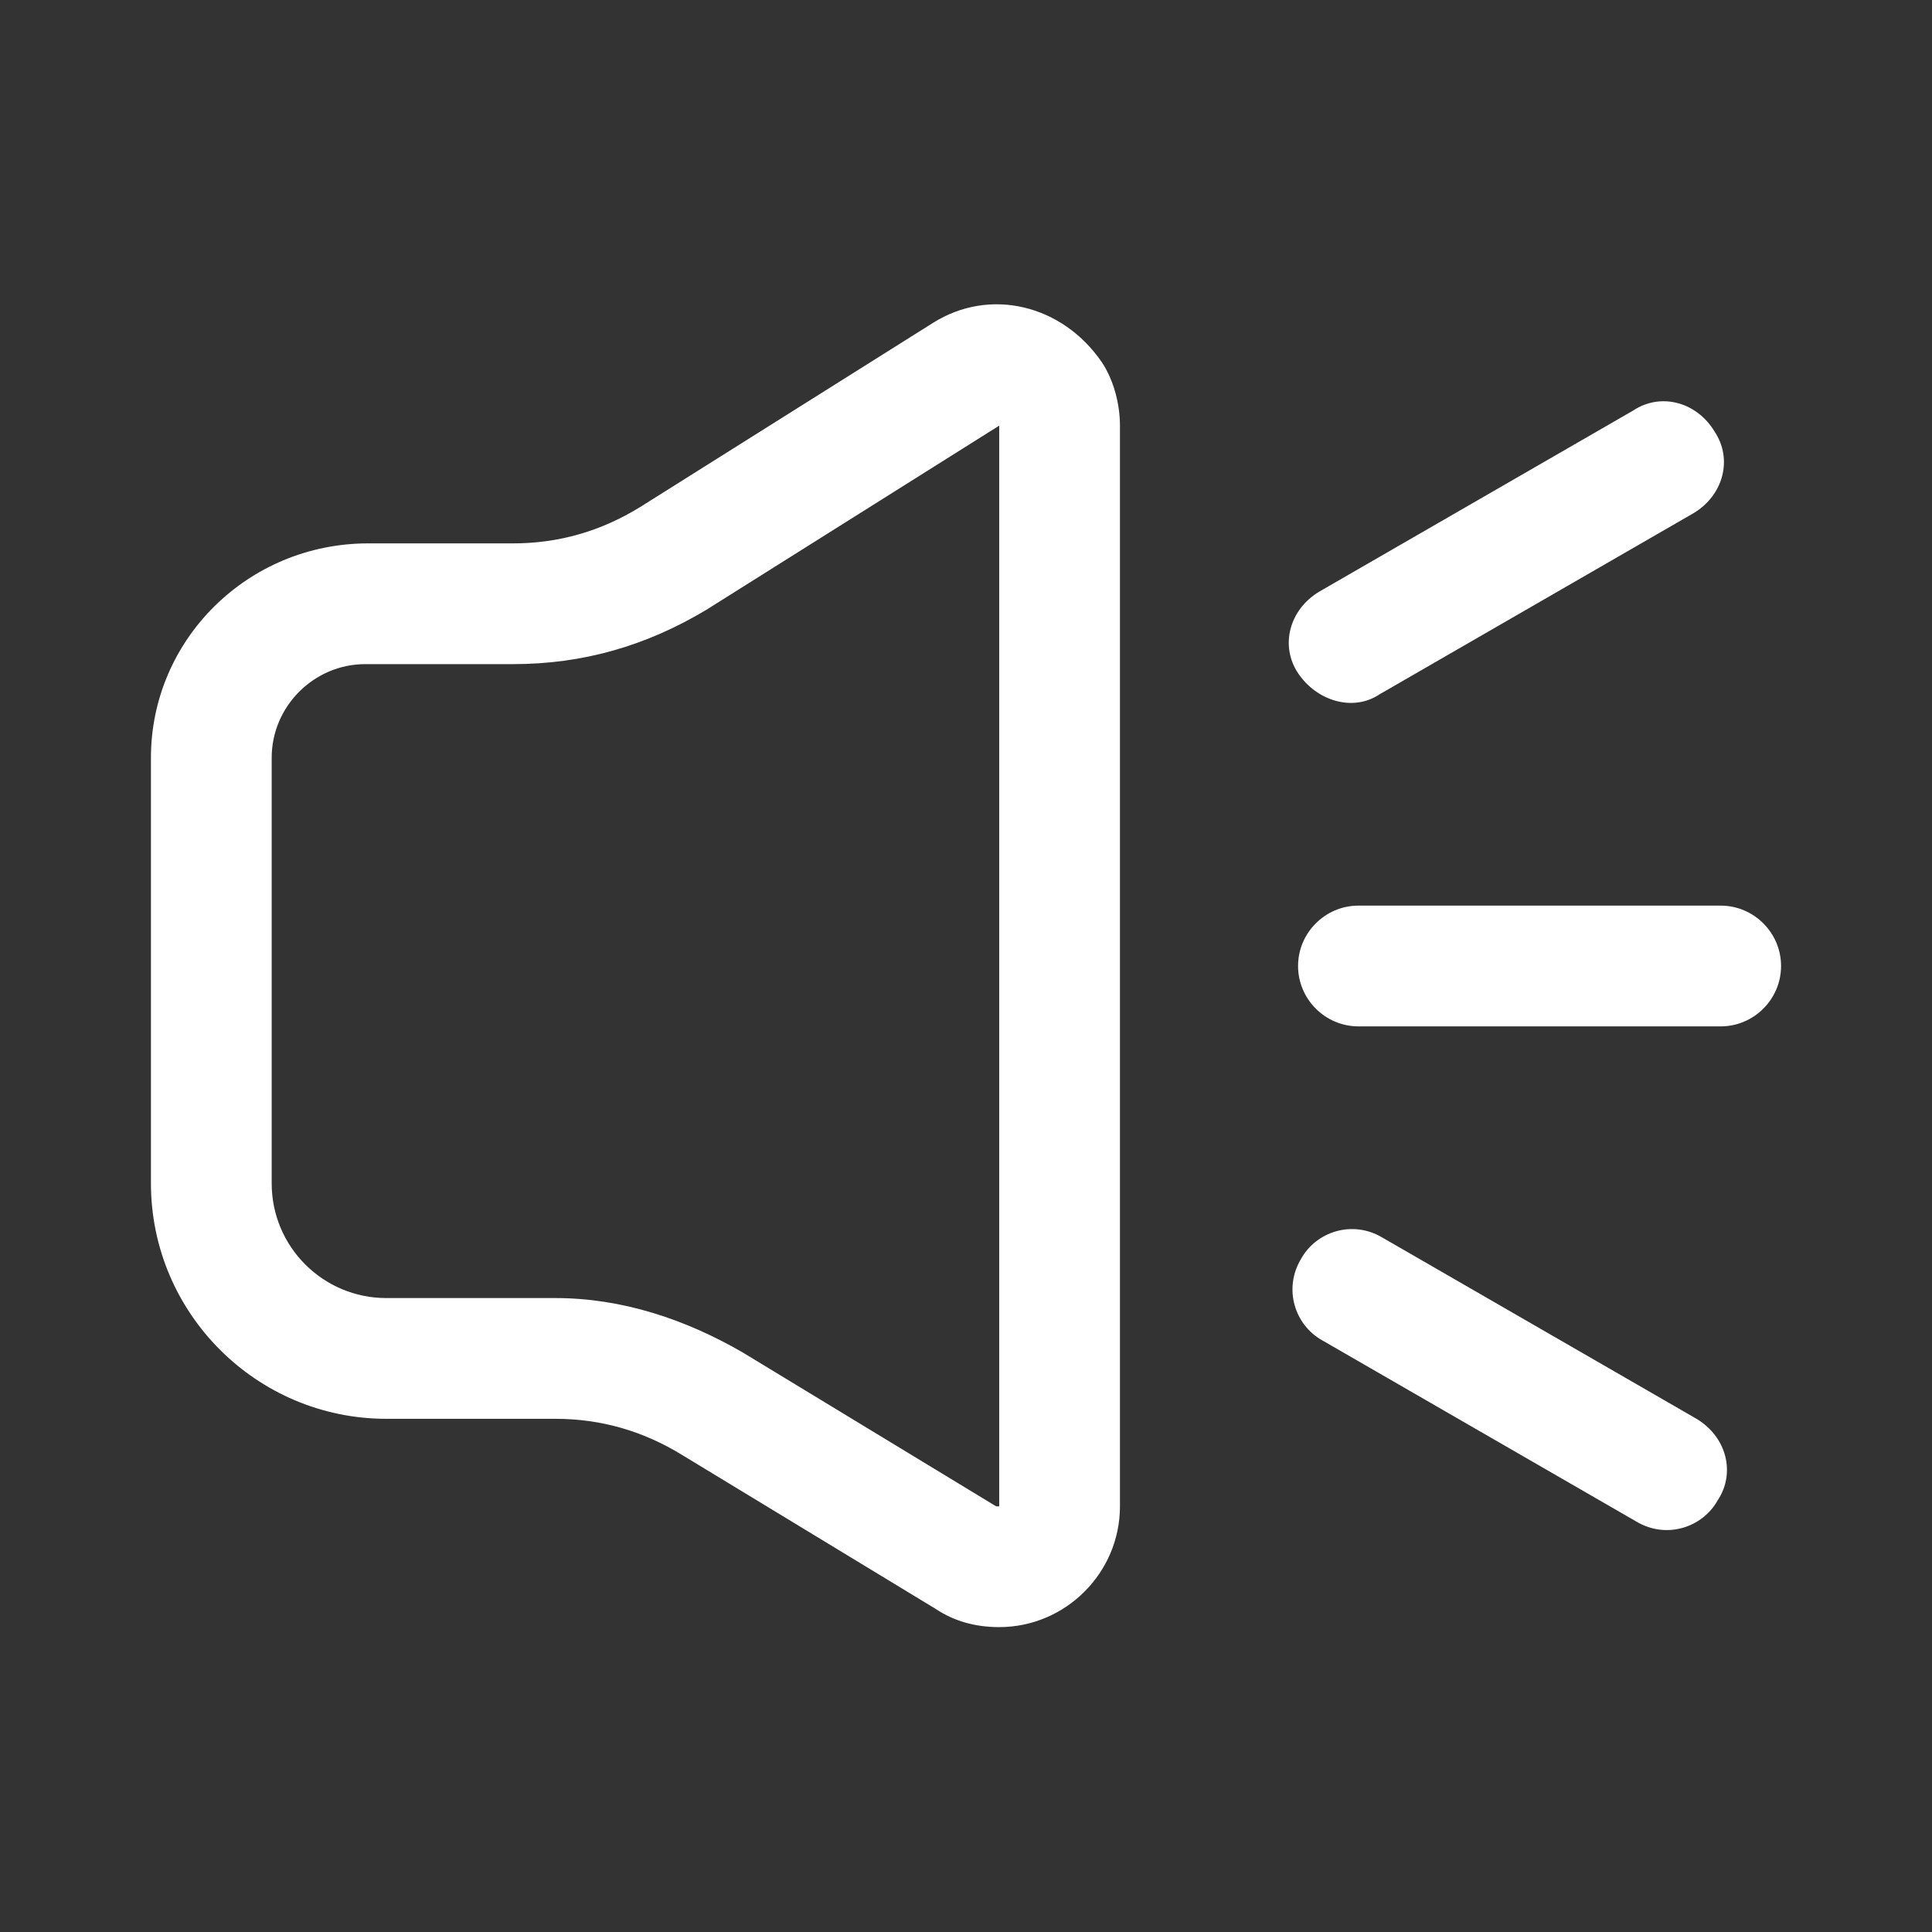 <?xml version="1.0" standalone="no"?><!DOCTYPE svg PUBLIC "-//W3C//DTD SVG 1.1//EN" "http://www.w3.org/Graphics/SVG/1.1/DTD/svg11.dtd"><svg t="1732386439871" class="icon" viewBox="0 0 1024 1024" version="1.1" xmlns="http://www.w3.org/2000/svg" p-id="13418" xmlns:xlink="http://www.w3.org/1999/xlink" width="64" height="64"><rect x="0" y="0" width="1024" height="1024" fill="#333333" stroke="none"/><path d="M494.4 171.2l-155.2 97.6c-20.8 12.8-43.2 19.2-67.2 19.2h-76.8c-64 0-115.2 51.2-115.2 113.6v225.6c0 68.8 56 124.8 124.8 124.8h89.6c24 0 46.4 6.4 67.2 19.2l134.4 81.6c9.6 6.4 20.8 9.6 33.6 9.6 35.2 0 64-28.8 64-64V225.6c0-11.2-3.2-24-9.6-33.6-20.8-30.4-59.2-40-89.6-20.8zM528 798.4l-134.4-81.6c-30.4-17.6-64-28.8-99.2-28.8h-89.6C171.2 688 144 660.8 144 627.2V401.6c0-27.2 22.4-49.6 49.6-49.6H272c36.8 0 70.4-9.6 102.4-28.8l155.2-97.6v572.8zM912 480H720c-17.6 0-32 14.4-32 32s14.4 32 32 32h192c17.6 0 32-14.4 32-32s-14.4-32-32-32zM899.2 752l-166.4-96c-16-9.6-35.2-3.2-43.2 11.2-9.6 16-3.2 35.2 11.2 43.2l166.4 96c16 9.6 35.2 3.2 43.2-11.2 9.6-14.4 4.8-33.6-11.2-43.2zM731.2 368l166.4-96c16-9.6 20.8-28.8 11.2-43.2-9.6-16-28.8-20.8-43.2-11.2l-166.4 96c-16 9.6-20.8 28.8-11.2 43.2s28.8 20.8 43.2 11.2z" fill="#ffffff" p-id="13419"></path></svg>